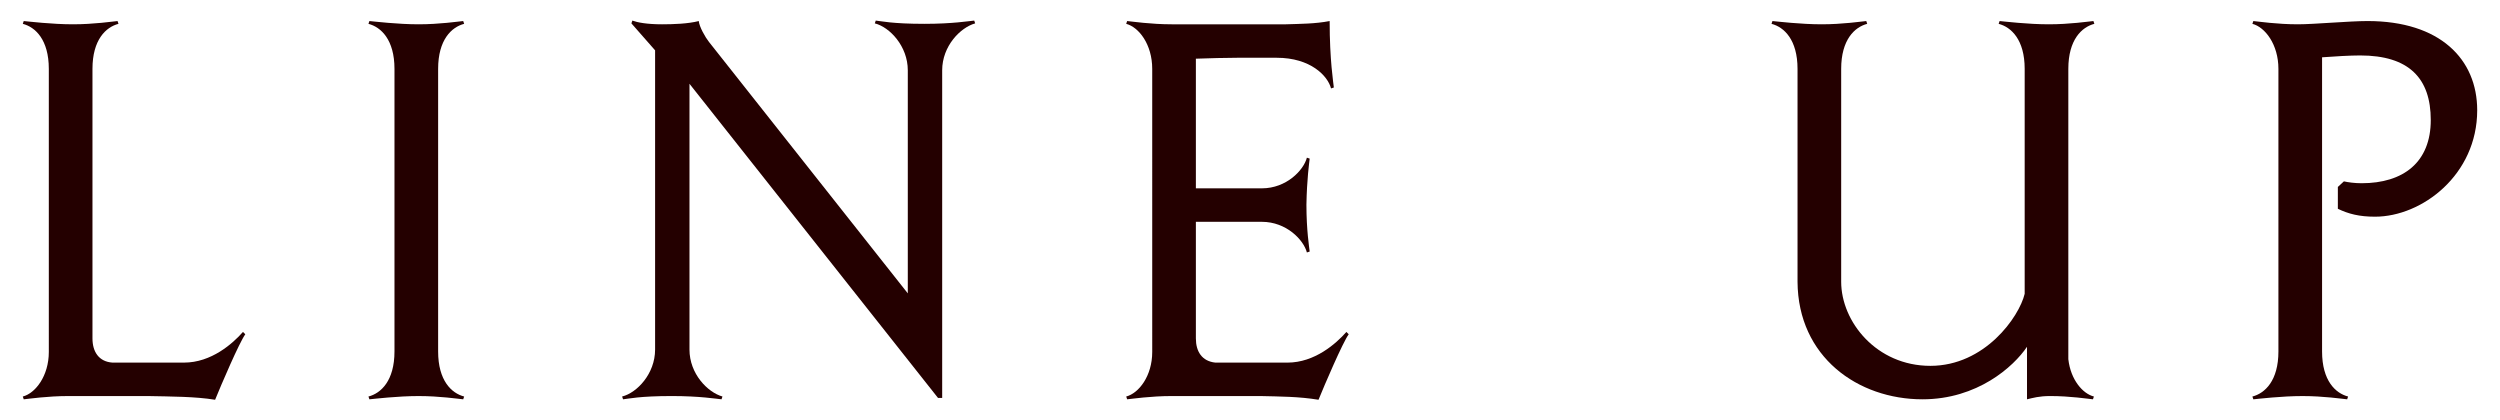<?xml version="1.0" encoding="utf-8"?>
<svg version="1.1" id="layer"
	 xmlns="http://www.w3.org/2000/svg" xmlns:xlink="http://www.w3.org/1999/xlink" x="0px" y="0px" width="226px" height="38px"
	 viewBox="0 0 226 38" style="enable-background:new 0 0 226 38;" xml:space="preserve">
<style type="text/css">
	.st0{fill:#240000;}
</style>
<path class="st0" d="M22.175,30.217c-0.546,0.756-2.184,4.578-2.729,5.922c-1.764-0.293-3.989-0.293-6.089-0.336H6.176
	c-1.89,0-3.569,0.252-4.031,0.295l-0.084-0.252c1.134-0.295,2.352-1.849,2.352-4.033v-0.168V6.23c0-2.646-1.218-3.781-2.352-4.075
	l0.084-0.252c0.462,0.042,2.562,0.294,4.451,0.294s3.569-0.252,4.031-0.294l0.084,0.252C9.577,2.449,8.359,3.583,8.359,6.23v24.364
	c0,1.219,0.588,2.102,1.806,2.186h0.966h5.501c2.478,0,4.409-1.723,5.333-2.773L22.175,30.217z"/>
<path class="st0" d="M39.607,31.771c0,2.646,1.218,3.78,2.352,4.075l-0.084,0.252c-0.462-0.043-2.142-0.295-4.031-0.295
	s-3.989,0.252-4.451,0.295l-0.084-0.252c1.134-0.295,2.352-1.429,2.352-4.075V6.23c0-2.646-1.218-3.781-2.352-4.075l0.084-0.252
	c0.462,0.042,2.562,0.294,4.451,0.294s3.569-0.252,4.031-0.294l0.084,0.252c-1.134,0.294-2.352,1.428-2.352,4.075V31.771z"/>
<path class="st0" d="M88.154,2.113c-1.344,0.378-2.981,2.058-2.981,4.243v29.615h-0.378L62.329,7.574v24.028
	c0,2.185,1.638,3.864,2.981,4.243l-0.084,0.252c-0.462-0.043-1.974-0.295-4.493-0.295c-2.939,0-3.947,0.252-4.409,0.295
	l-0.084-0.252c1.344-0.336,2.981-2.059,2.981-4.243V4.55L57.08,2.113l0.084-0.252c0.462,0.168,1.302,0.336,2.688,0.336
	c0.966,0,2.352-0.042,3.317-0.294c0.042,0.504,0.588,1.47,0.924,1.89L82.065,26.52V6.356c0-2.185-1.638-3.907-2.981-4.243
	l0.084-0.252c0.462,0.042,1.47,0.294,4.409,0.294c2.52,0,4.031-0.252,4.493-0.294L88.154,2.113z"/>
<path class="st0" d="M121.923,30.217c-0.546,0.756-2.184,4.578-2.729,5.922c-1.764-0.293-3.485-0.293-5.249-0.336h-8.021
	c-1.89,0-3.569,0.252-4.031,0.295l-0.084-0.252c1.134-0.295,2.352-1.849,2.352-4.033v-0.168V6.23c0-2.227-1.218-3.781-2.352-4.075
	l0.084-0.252c0.462,0.042,2.142,0.294,4.031,0.294h8.23h2.1c1.302-0.042,2.646-0.042,3.947-0.294c0,3.57,0.336,5.545,0.378,6.007
	l-0.252,0.084c-0.294-1.134-1.848-2.772-4.913-2.772h-3.569c-1.008,0-2.52,0.042-3.737,0.084v11.72h5.963
	c2.226,0,3.779-1.638,4.073-2.772l0.252,0.084c-0.042,0.378-0.252,1.848-0.294,4.159c0,2.311,0.252,3.865,0.294,4.242l-0.252,0.084
	c-0.294-1.134-1.848-2.771-4.073-2.771h-5.963v10.543c0,1.177,0.546,2.059,1.764,2.186h1.848h4.661c2.478,0,4.409-1.723,5.333-2.773
	L121.923,30.217z"/>
<path class="st0" d="M186.979,32.484c0.209,1.849,1.301,3.109,2.309,3.361l-0.084,0.252
	c-0.461-0.043-2.057-0.295-3.863-0.295c-1.008,0-1.553,0.168-2.1,0.295v-4.747c-1.217,1.806-4.492,4.747-9.447,4.747
	c-5.838,0-11.254-3.823-11.297-10.629V6.23c0-2.646-1.217-3.781-2.352-4.075l0.084-0.252c0.463,0.042,2.563,0.294,4.451,0.294
	c1.891,0,3.57-0.252,4.031-0.294l0.084,0.252c-1.133,0.294-2.352,1.428-2.352,4.075v19.239c0,3.613,3.191,7.604,8.063,7.604
	c4.914,0,8.021-4.41,8.525-6.511V6.23c0-2.646-1.219-3.781-2.352-4.075l0.084-0.252c0.461,0.042,2.561,0.294,4.451,0.294
	c1.889,0,3.568-0.252,4.031-0.294l0.084,0.252c-1.135,0.294-2.352,1.428-2.352,4.075V32.484z"/>
<path class="st0" d="M223.939,9.969c0,5.839-4.997,9.62-9.238,9.62c-1.428,0-2.394-0.252-3.359-0.714V16.9l0.546-0.504
	c0.378,0.084,0.966,0.168,1.596,0.168c3.779,0,6.257-1.891,6.257-5.713c0-3.78-1.974-5.839-6.383-5.839
	c-0.924,0-2.31,0.084-3.443,0.168v26.591c0,2.646,1.218,3.78,2.352,4.075l-0.084,0.252c-0.462-0.043-2.142-0.295-4.031-0.295
	s-3.989,0.252-4.451,0.295l-0.084-0.252c1.134-0.295,2.352-1.429,2.352-4.075V6.23c0-2.227-1.218-3.781-2.352-4.075l0.084-0.252
	c0.462,0.042,2.142,0.294,4.031,0.294c1.47,0,4.619-0.294,6.299-0.294C220.58,1.903,223.939,5.348,223.939,9.969z"/>
</svg>

